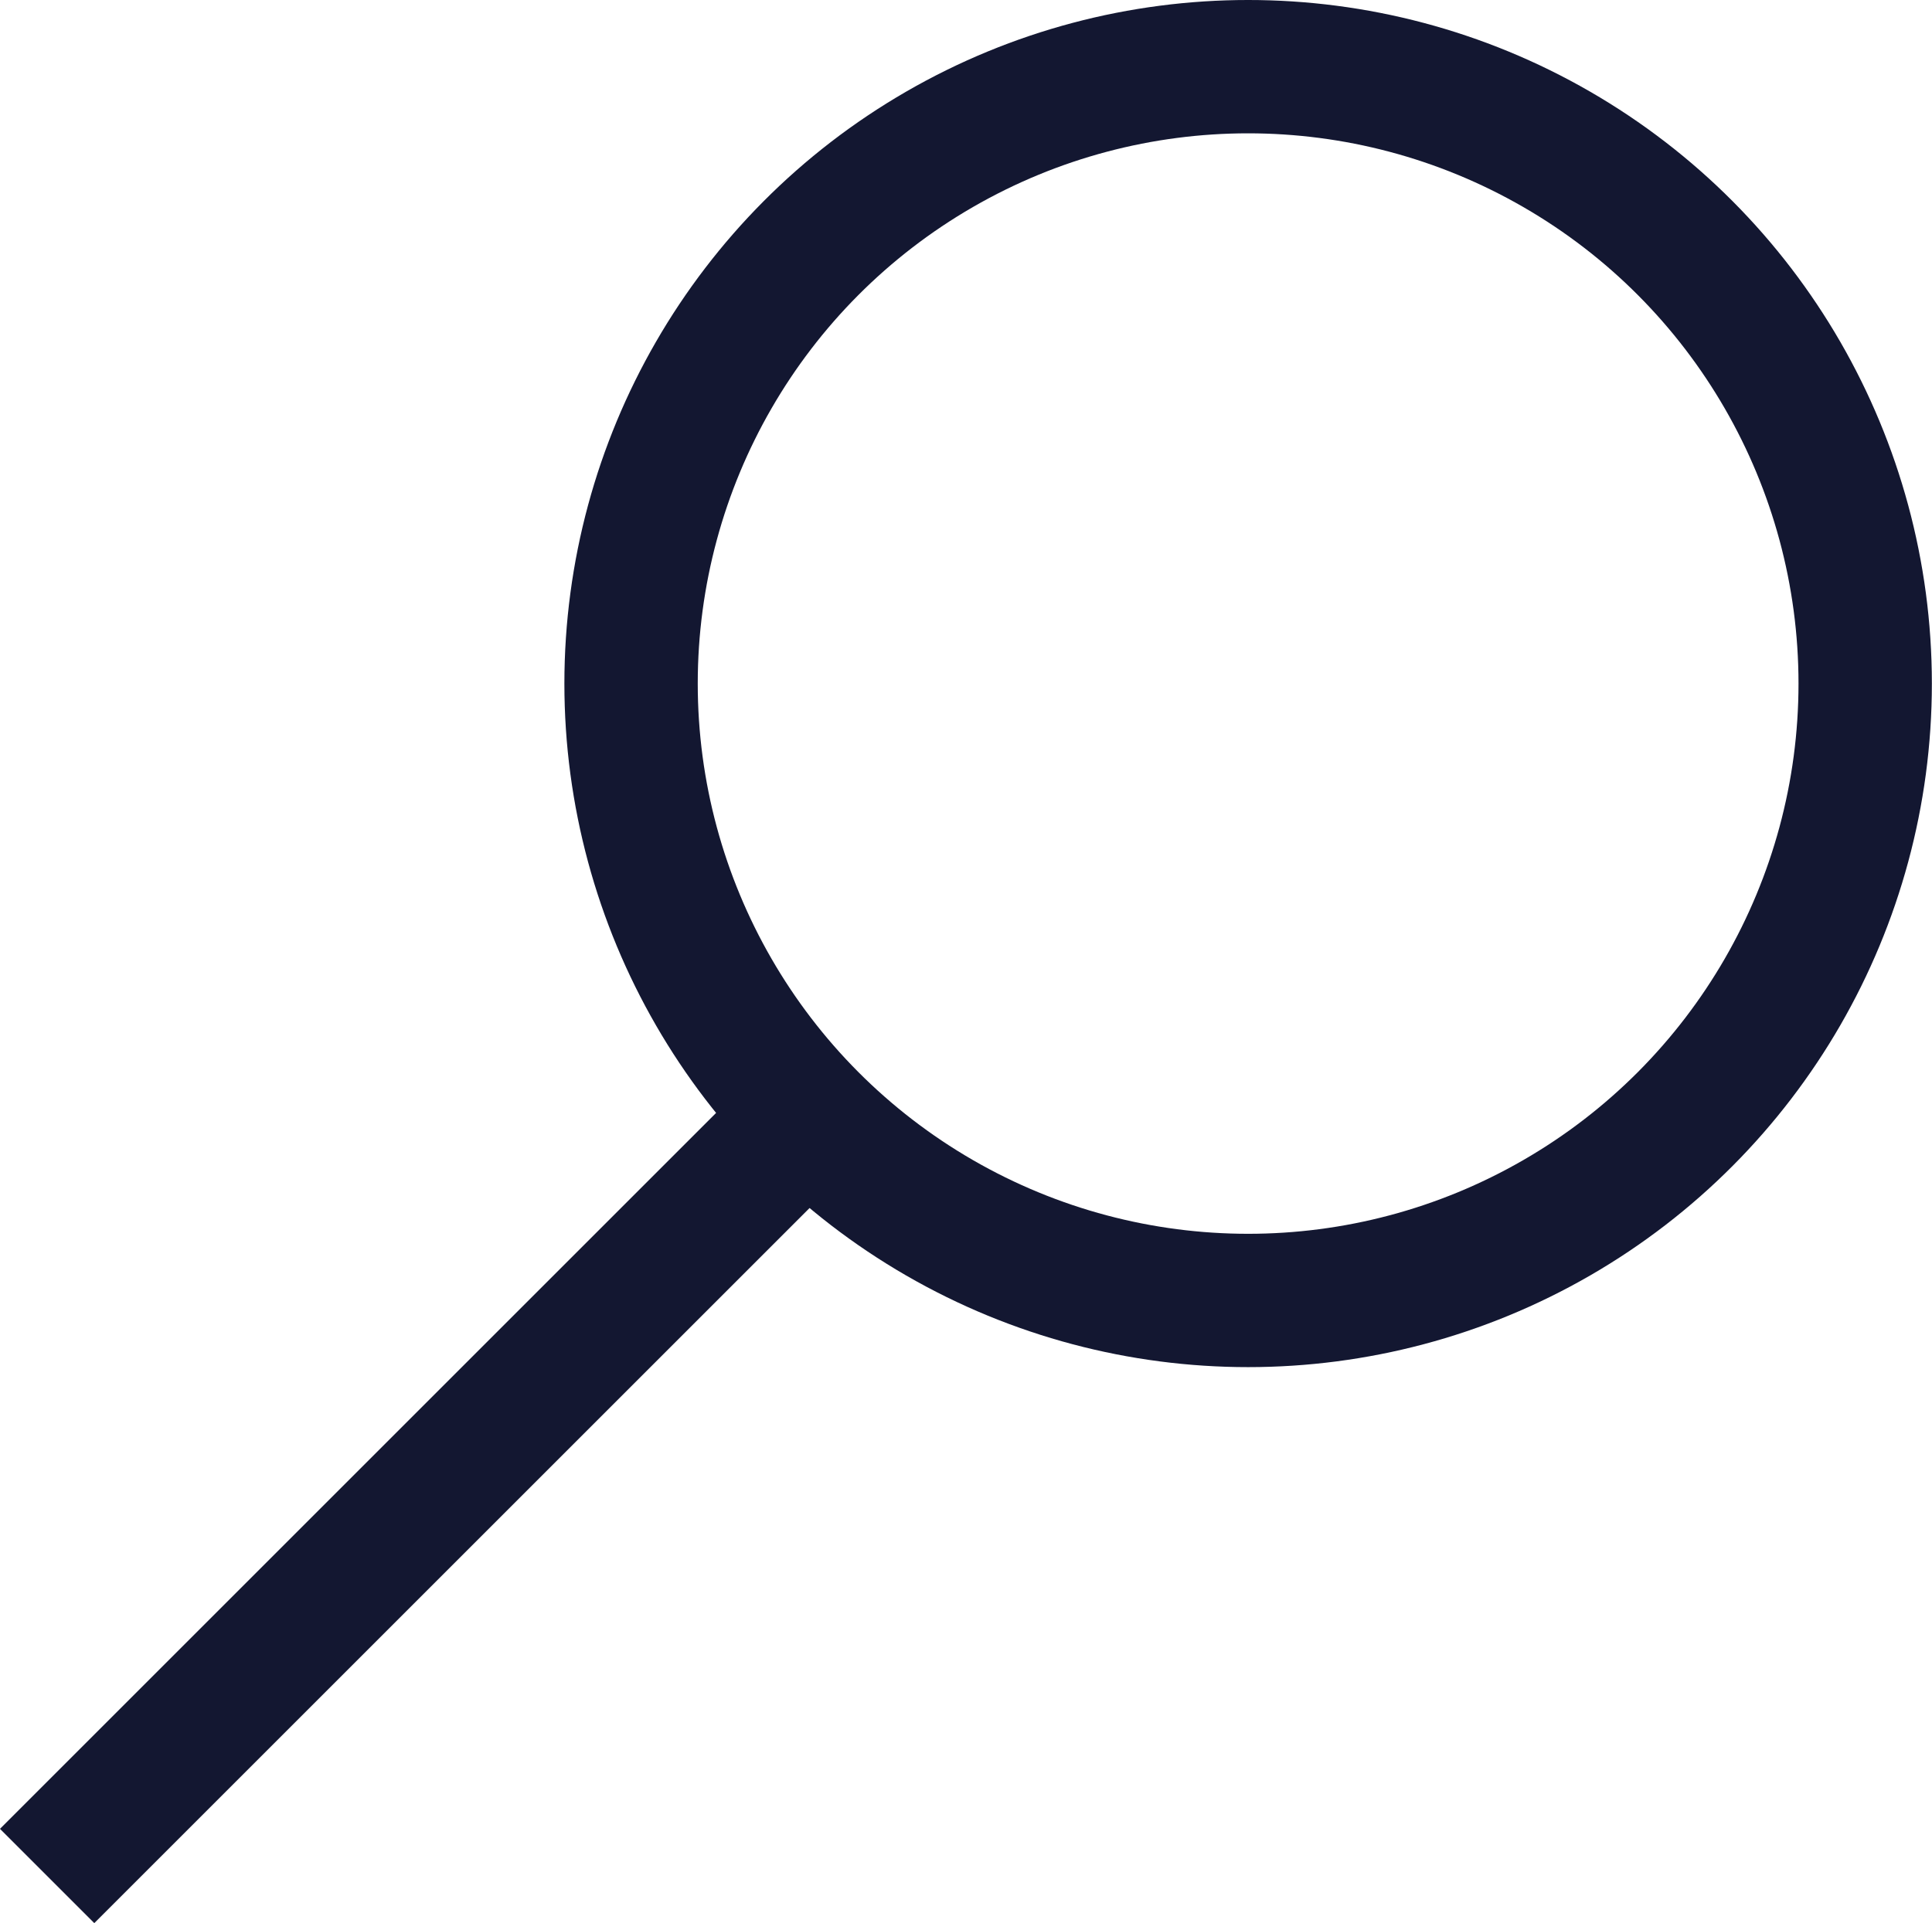 <svg xmlns="http://www.w3.org/2000/svg" width="14.487" height="14.424" viewBox="0 0 14.487 14.424">
  <g id="Search" transform="translate(0.707)">
    <path id="Path_3129" data-name="Path 3129" d="M0,0H7.093" transform="translate(0 13.717) rotate(-45)" fill="none" stroke="#131731" stroke-linecap="square" stroke-width="1"/>
    <g id="Ellisse_1" data-name="Ellisse 1" transform="translate(3.525)" fill="none" stroke="#131731" stroke-width="1">
      <circle cx="5.127" cy="5.127" r="5.127" stroke="none"/>
      <circle cx="5.127" cy="5.127" r="4.627" fill="none"/>
    </g>
  </g>
</svg>
